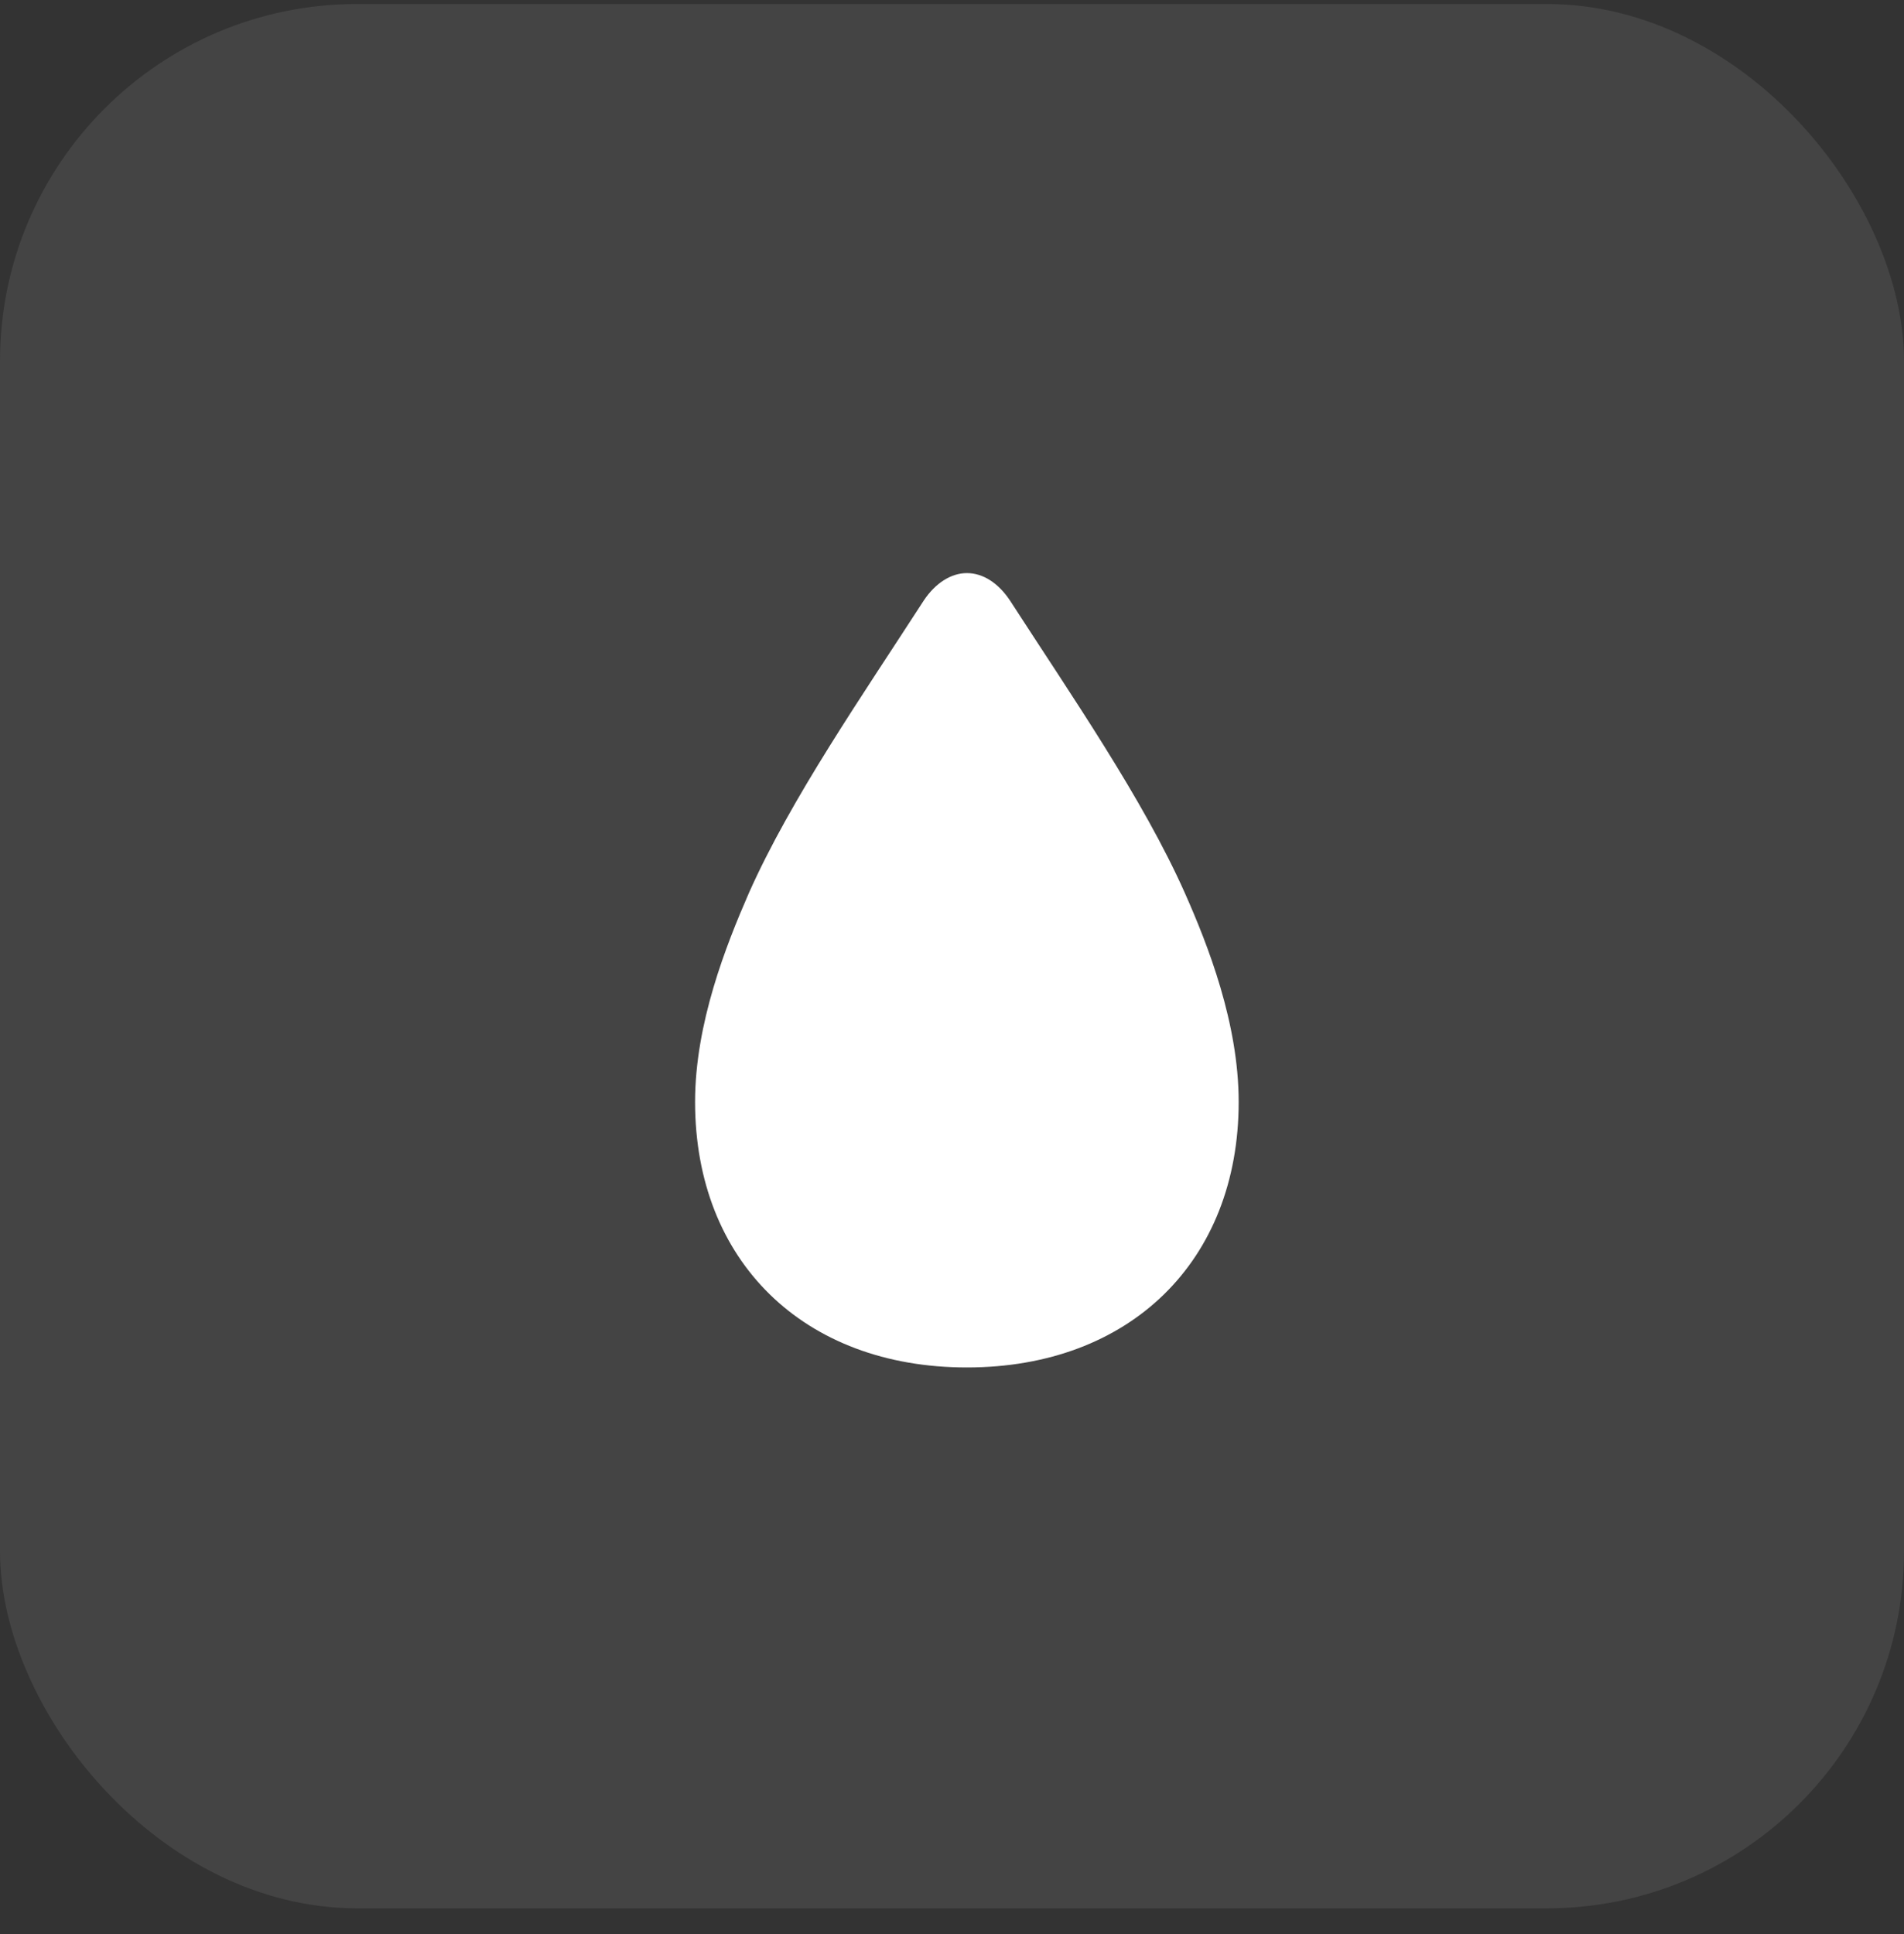 <svg width="64" height="65" viewBox="0 0 64 65" fill="none" xmlns="http://www.w3.org/2000/svg">
<rect x="0" y="0" width="64" height="65" fill="#333333" stroke="none"/>
<g id="Group 1000002497">
<rect id="Rectangle 39836" y="0.135" width="64" height="64" rx="12" fill="#E3E3E3" fill-opacity="0.1"/>
<path id="&#244;&#128;&#160;&#146;" d="M32.5 45.958C27.016 45.958 23.364 42.385 23.364 37.033C23.364 34.396 24.405 31.773 25.17 30.019C26.581 26.842 29.006 23.348 31.05 20.184C31.445 19.591 31.973 19.261 32.5 19.261C33.041 19.261 33.555 19.591 33.95 20.184C35.994 23.348 38.419 26.842 39.83 30.019C40.608 31.773 41.636 34.396 41.636 37.033C41.636 42.385 37.984 45.958 32.5 45.958Z" fill="white"/>
</g>
</svg>
